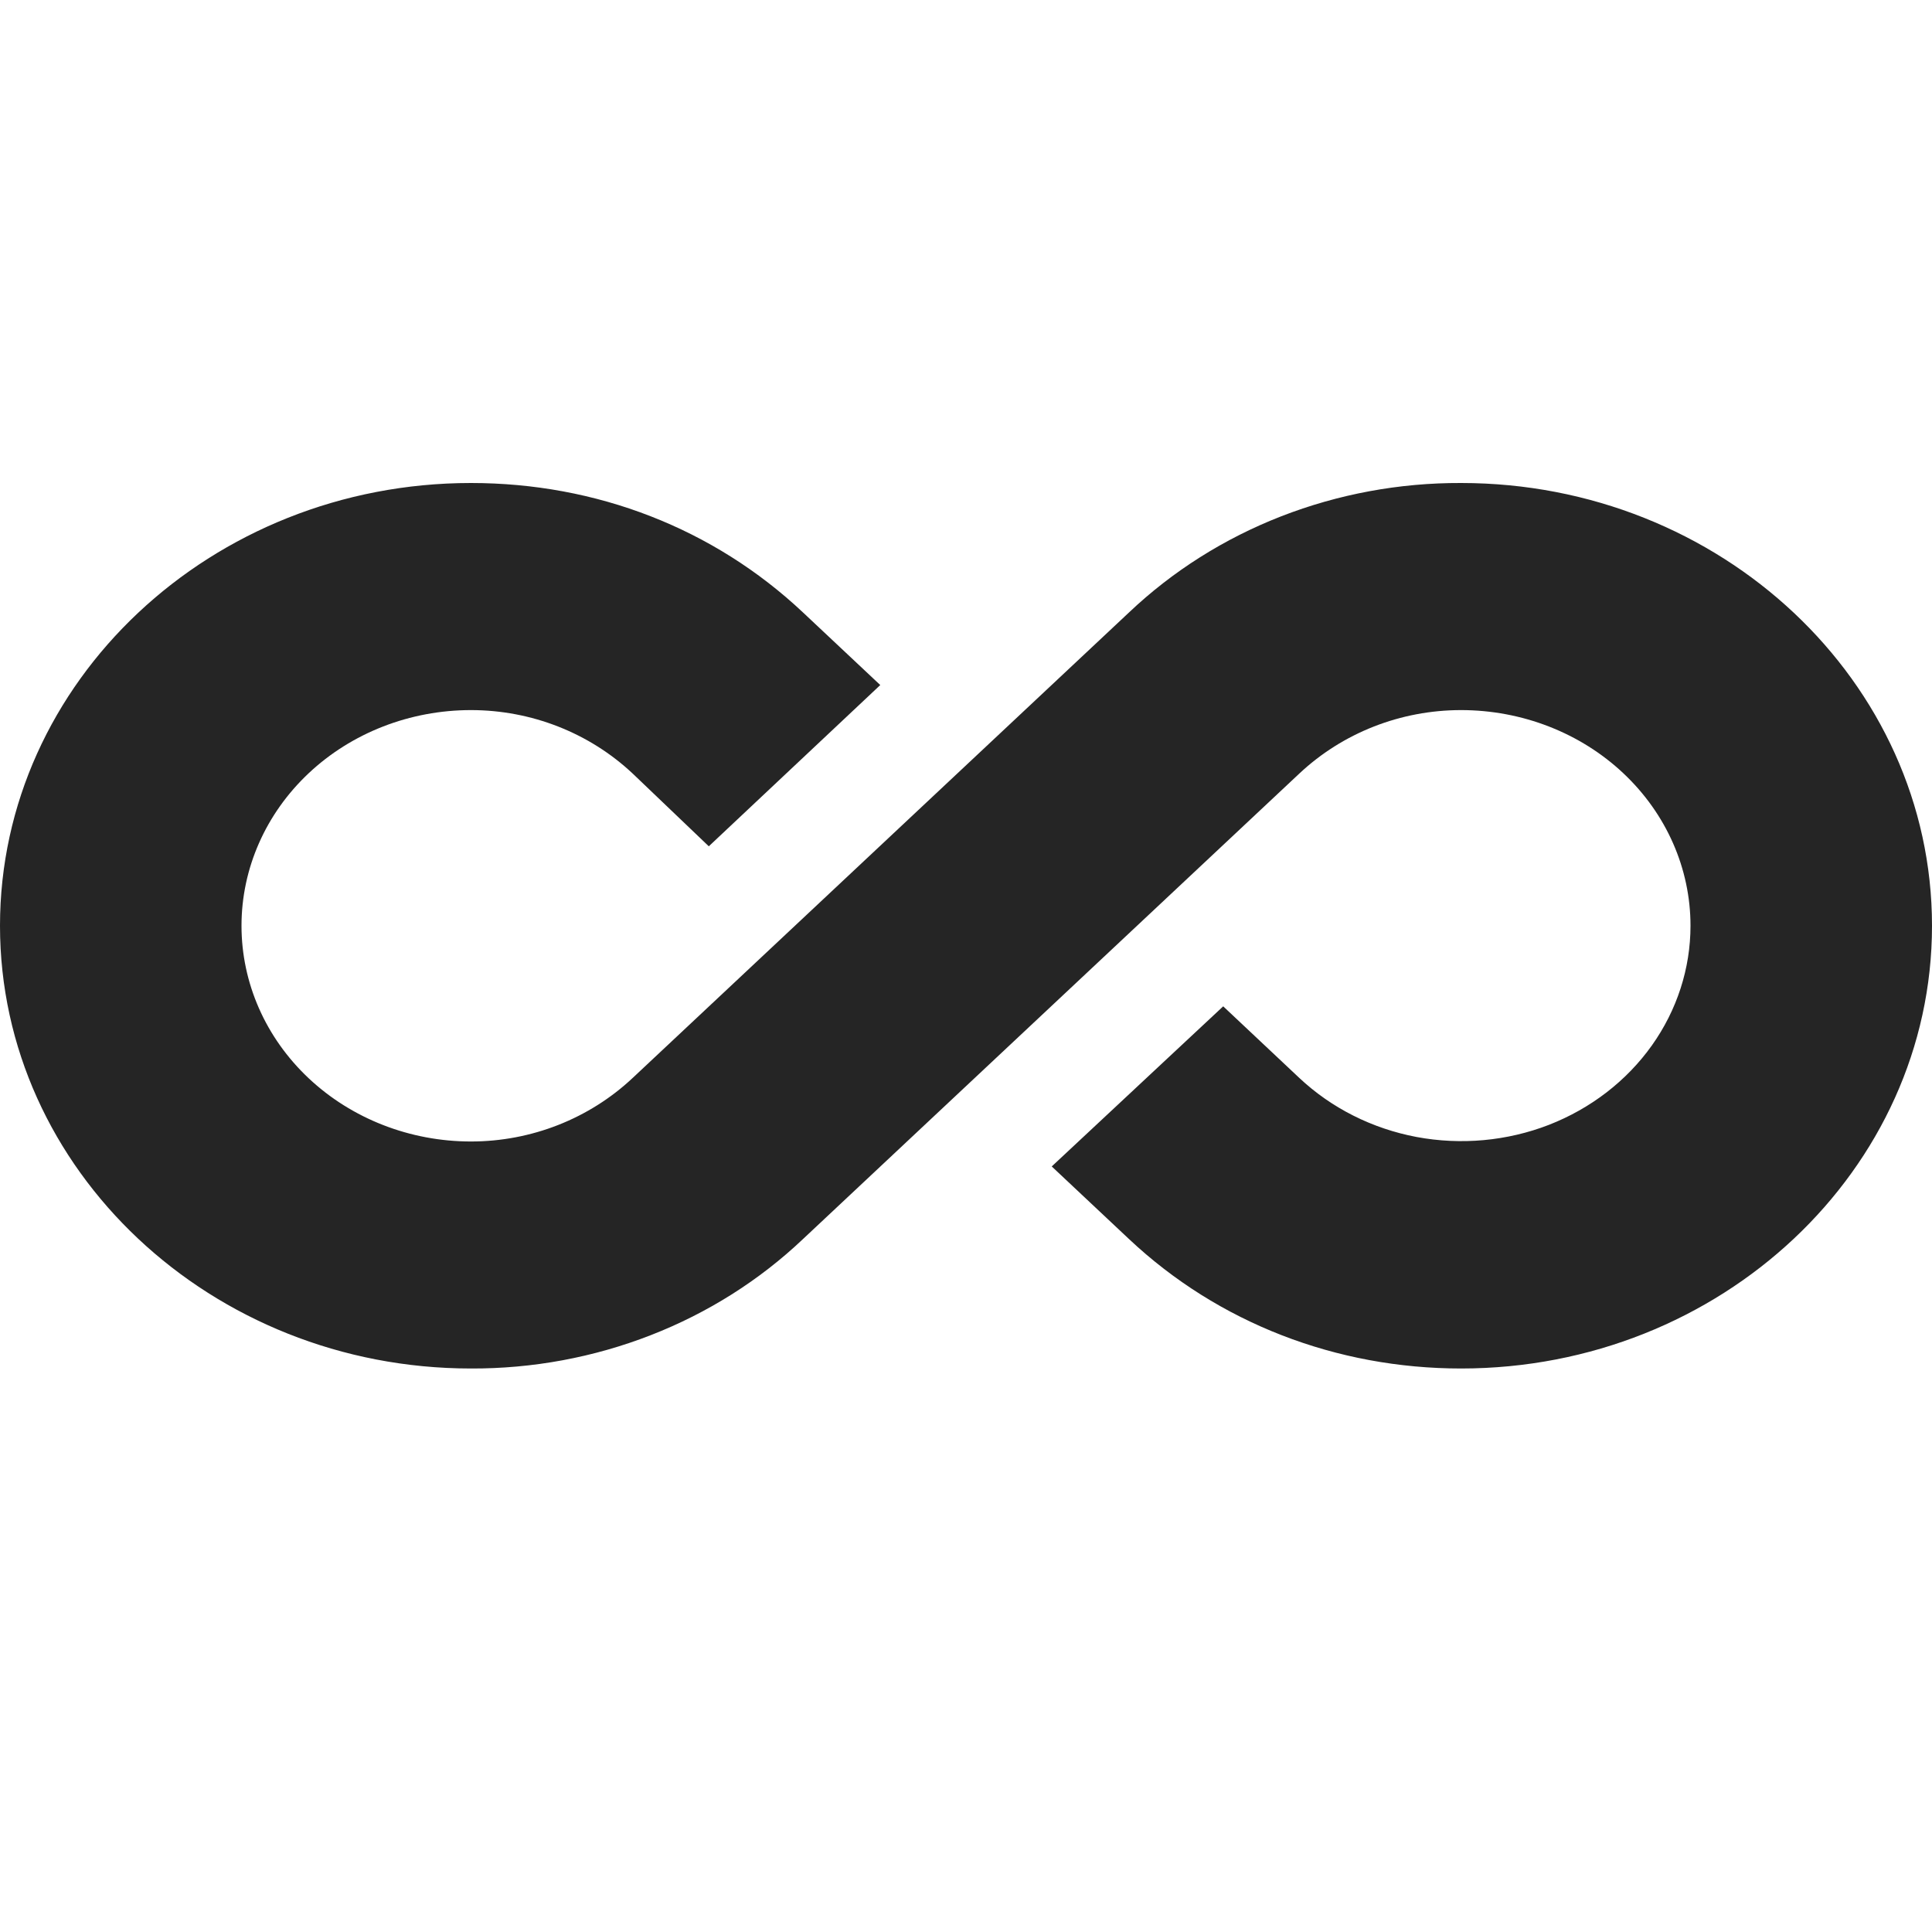 <svg width="24" height="24" viewBox="0 0 24 24" fill="none" xmlns="http://www.w3.org/2000/svg">
<g id="svg">
<path id="Vector" d="M14.025 15.392C15.135 16.436 16.605 17 18.15 17C21.375 17 24 14.532 24 11.5C24 8.468 21.375 6 18.15 6C17.383 5.997 16.624 6.138 15.915 6.414C15.207 6.69 14.565 7.096 14.025 7.608L7.86 13.39C7.32 13.897 6.6 14.18 5.85 14.18C5.094 14.18 4.369 13.897 3.835 13.395C3.3 12.892 3 12.211 3 11.5C3 10.789 3.3 10.108 3.835 9.605C4.369 9.103 5.094 8.821 5.85 8.821C6.6 8.821 7.32 9.103 7.86 9.61L8.805 10.513L10.935 8.51L9.975 7.608C8.865 6.564 7.41 6 5.85 6C2.625 6 0 8.468 0 11.5C0 14.532 2.625 17 5.85 17C6.617 17.003 7.376 16.862 8.084 16.586C8.793 16.31 9.435 15.904 9.975 15.392L16.14 9.61C16.68 9.103 17.4 8.821 18.15 8.821C18.906 8.821 19.631 9.103 20.165 9.605C20.7 10.108 21 10.789 21 11.5C21 12.029 20.833 12.547 20.52 12.987C20.207 13.427 19.762 13.77 19.242 13.973C18.722 14.175 18.149 14.227 17.597 14.124C17.045 14.02 16.538 13.764 16.14 13.39L15.195 12.501L13.065 14.49L14.025 15.392Z" fill="#252525"/>
</g>
</svg>

